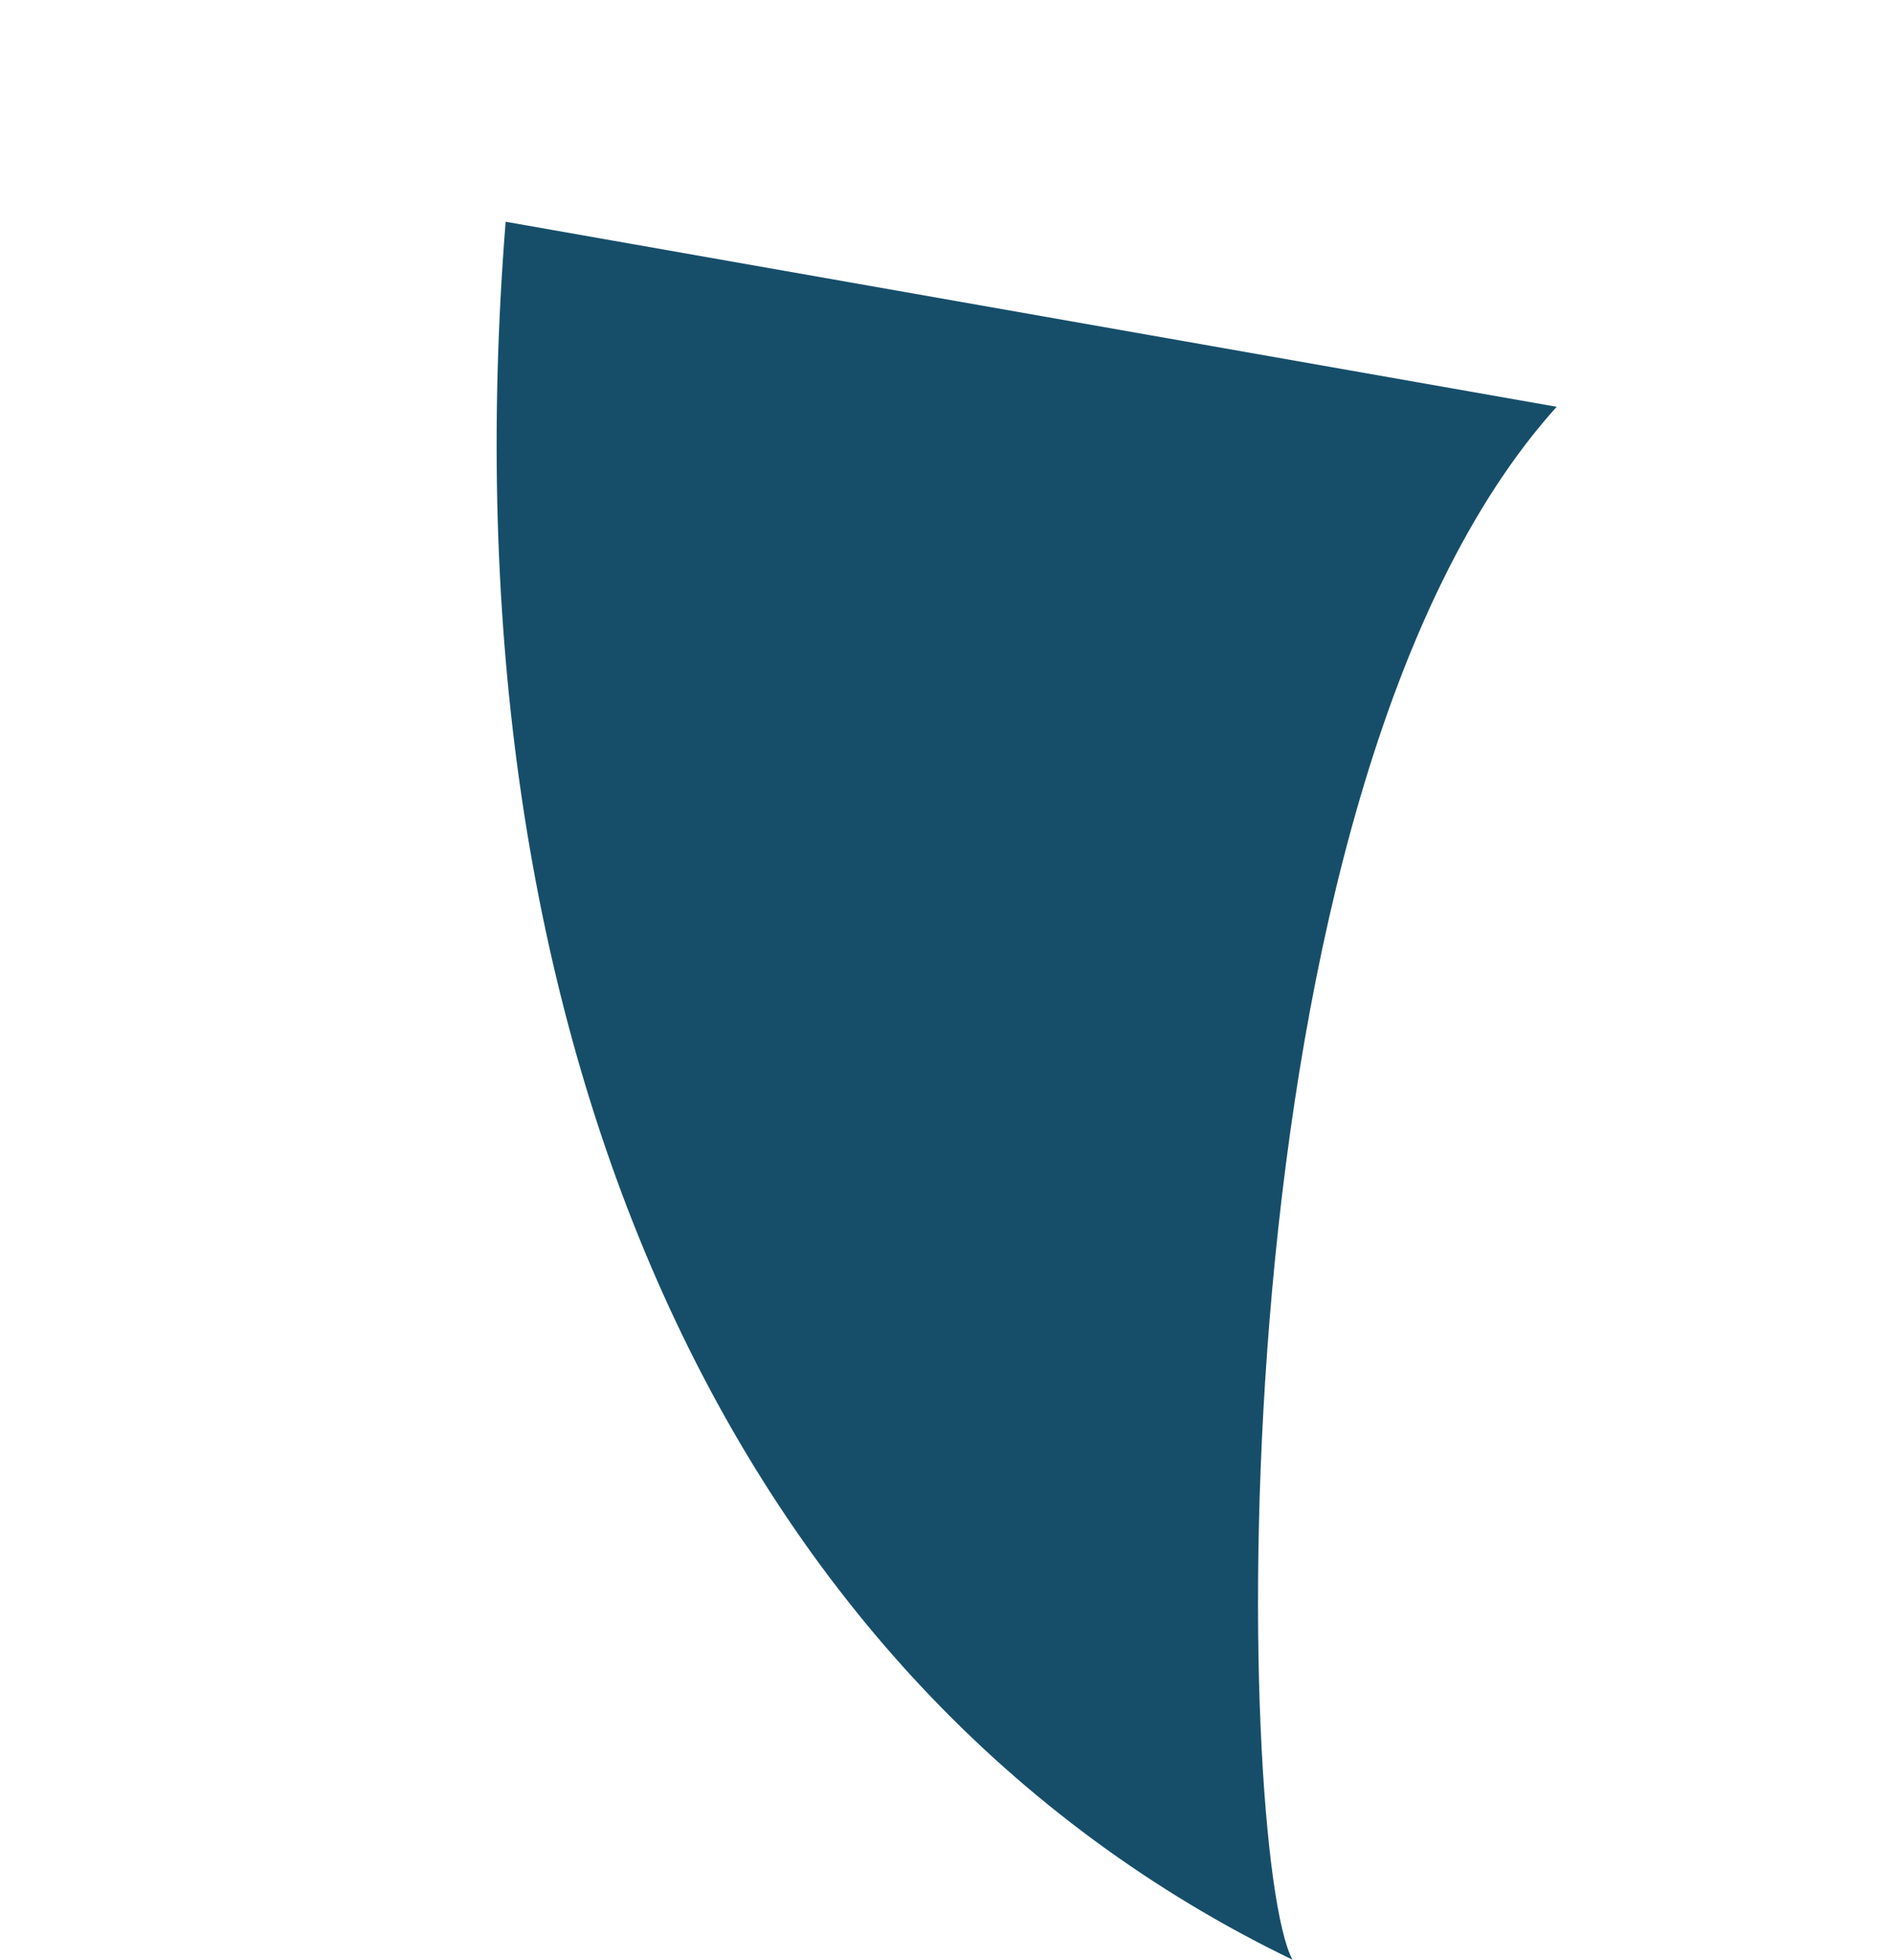<svg xmlns="http://www.w3.org/2000/svg" width="27.19" height="28.141" viewBox="0 0 27.19 28.141"><path id="icon-fukidashi1" d="M14.935,0c-2.435,7.082,3.9,20.922,5.249,22C11.2,21.57,3.734,14.6,0,3.46Z" transform="matrix(0.92, 0.391, -0.392, 0.92, 8.619, 0)" fill="#164e6a"></path></svg>